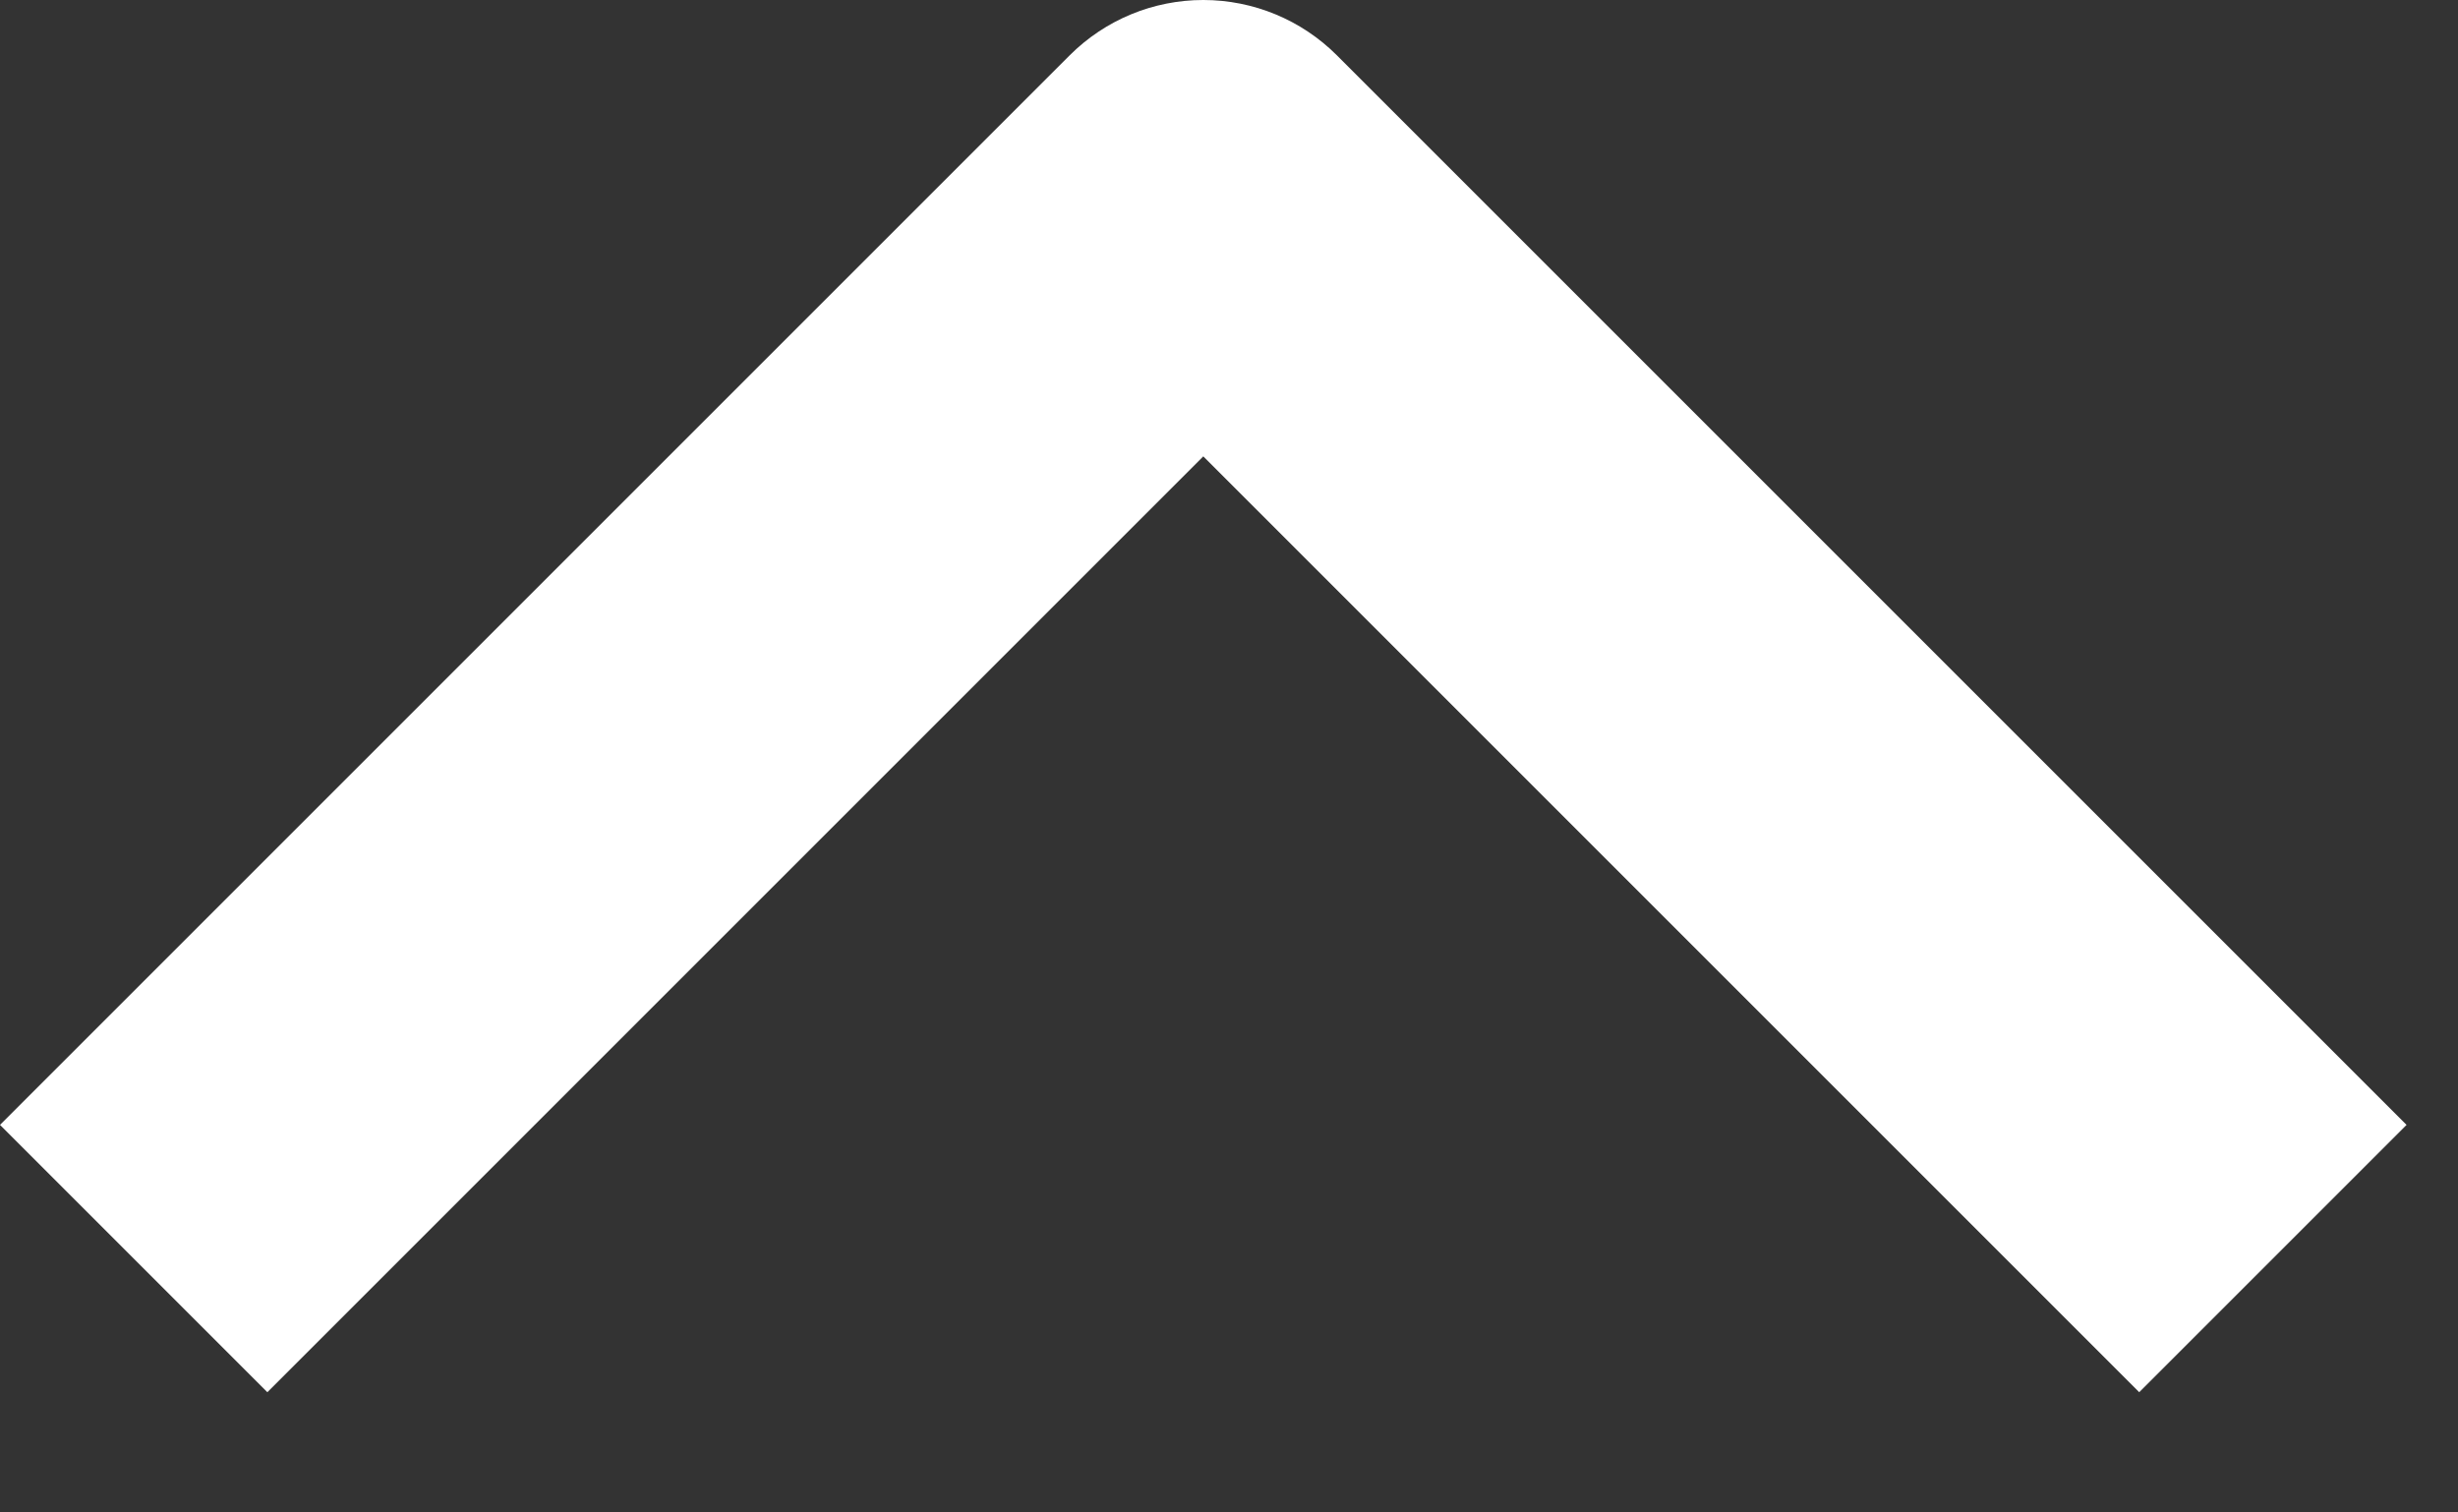 <svg width="13" height="8" viewBox="0 0 13 8" fill="none" xmlns="http://www.w3.org/2000/svg">
<rect x="0" y="0" width="13" height="8" fill="#333333" stroke="none"/>
<path fill-rule="evenodd" clip-rule="evenodd" d="M5.657 0.293L2.67029e-05 5.95L1.414 7.364L6.364 2.414L11.314 7.364L12.728 5.95L7.071 0.293C6.883 0.105 6.629 -1.66893e-05 6.364 -1.66893e-05C6.099 -1.66893e-05 5.845 0.105 5.657 0.293Z" fill="white"/>
</svg>
